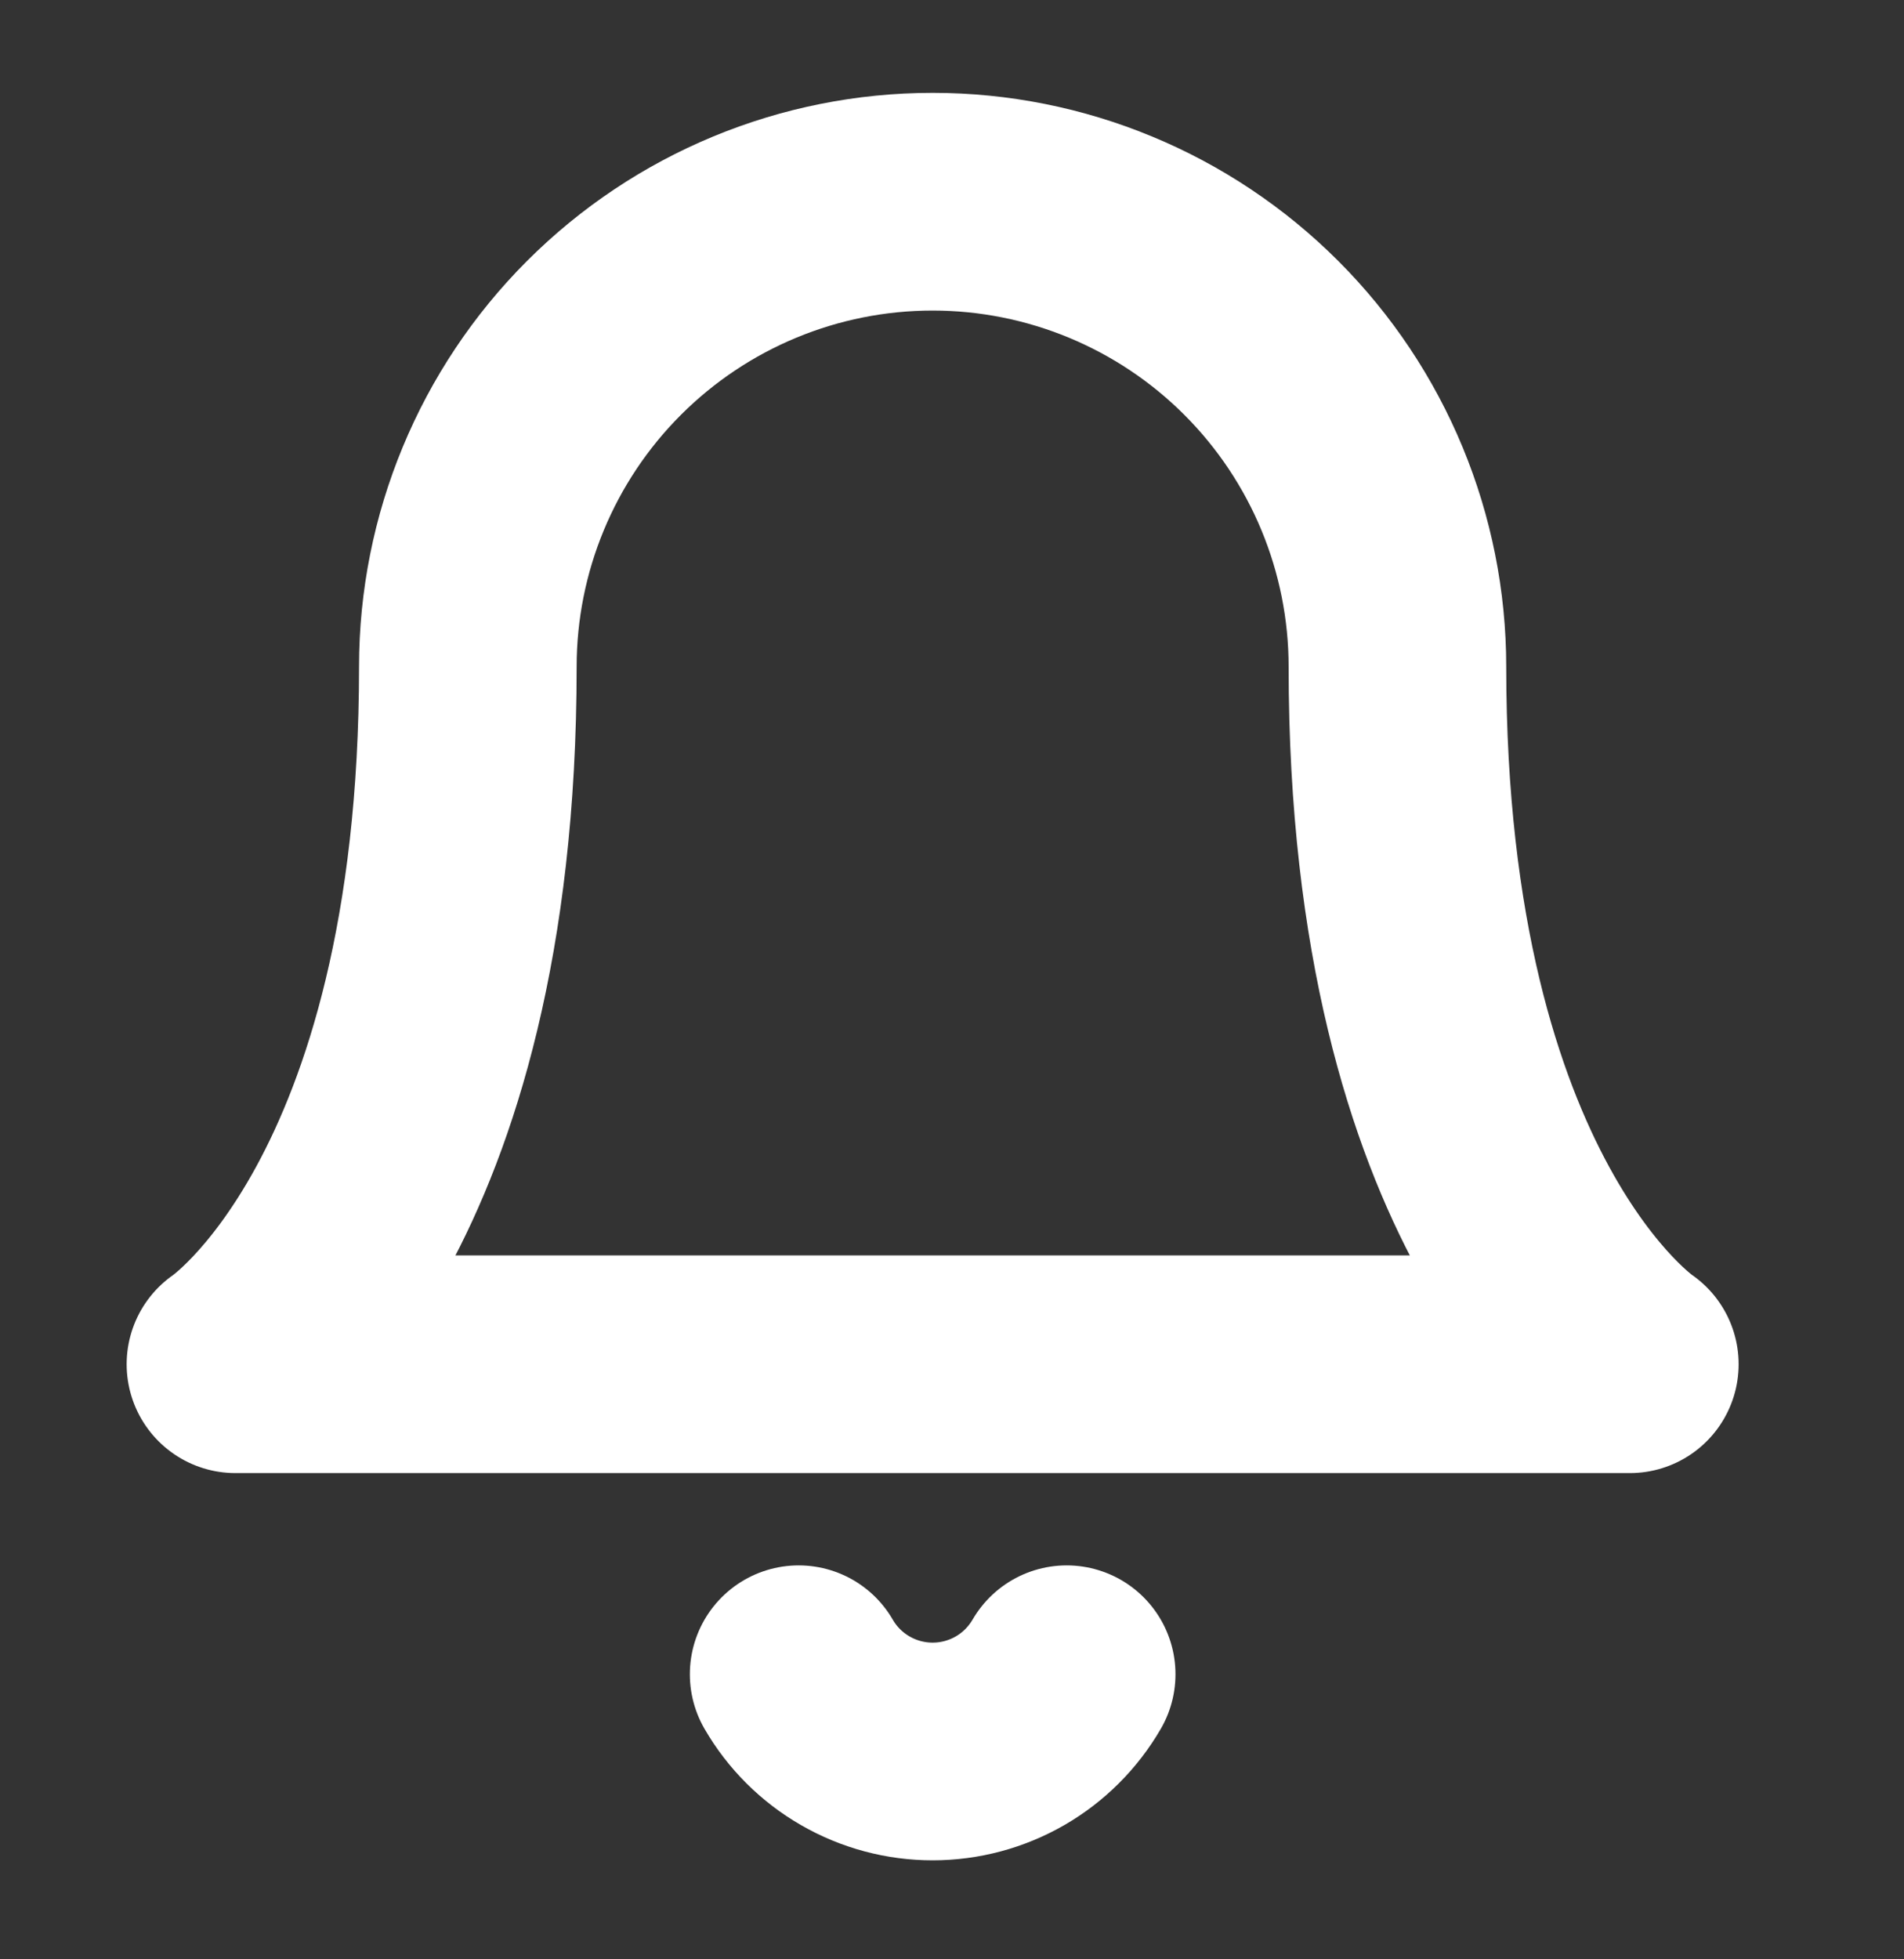 <svg width="35" height="36" viewBox="0 0 35 36" fill="none" xmlns="http://www.w3.org/2000/svg">
<rect x="0" y="0" width="35" height="36" fill="#333333" stroke="none"/>
<path d="M19.608 30.762C19.357 31.194 18.998 31.552 18.566 31.801C18.133 32.05 17.643 32.181 17.144 32.181C16.645 32.181 16.155 32.05 15.723 31.801C15.29 31.552 14.931 31.194 14.681 30.762M25.688 12.25C25.688 9.984 24.788 7.811 23.186 6.209C21.583 4.606 19.41 3.706 17.144 3.706C14.878 3.706 12.705 4.606 11.102 6.209C9.5 7.811 8.6 9.984 8.6 12.25C8.6 22.218 4.328 25.066 4.328 25.066H29.96C29.96 25.066 25.688 22.218 25.688 12.25Z" stroke="white" stroke-width="4" stroke-linecap="round" stroke-linejoin="round"></path>
</svg>
